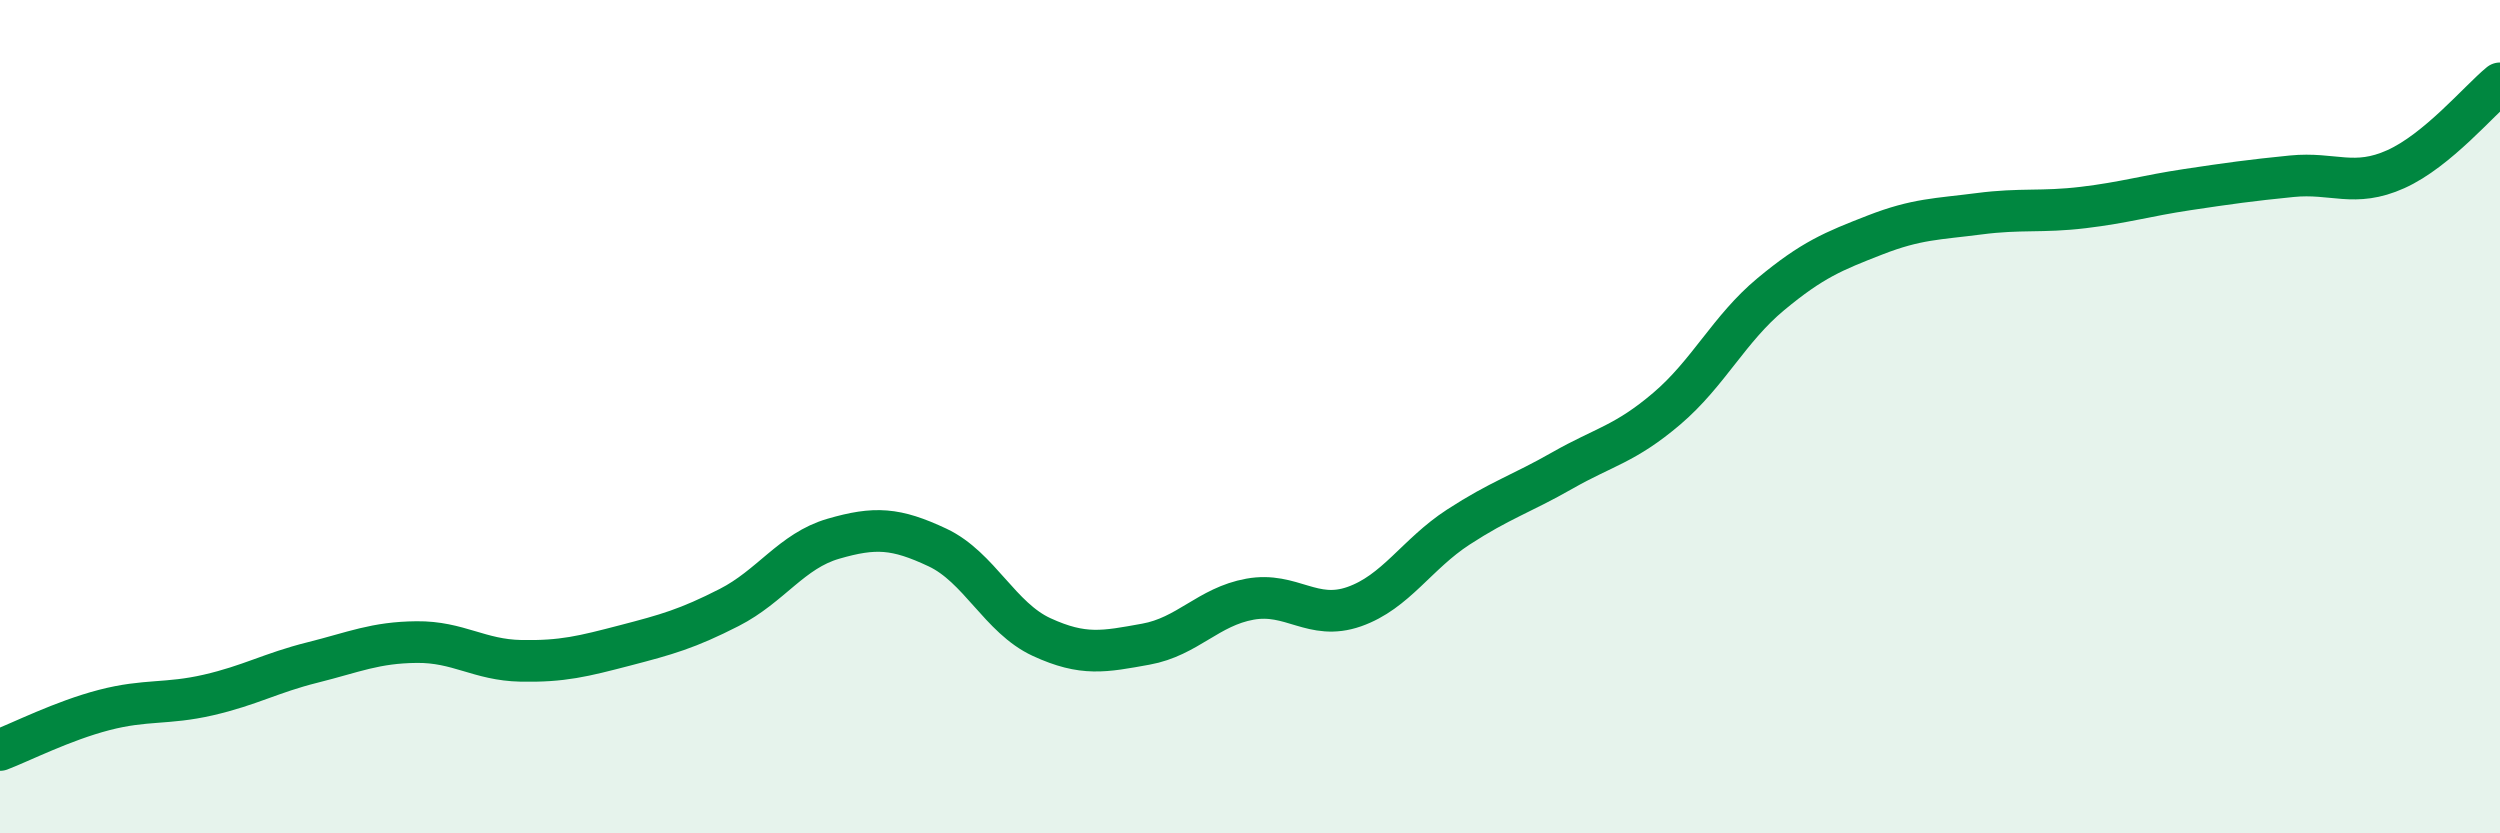 
    <svg width="60" height="20" viewBox="0 0 60 20" xmlns="http://www.w3.org/2000/svg">
      <path
        d="M 0,18 C 0.5,17.81 1.5,17.3 2.5,17.04 C 3.5,16.78 4,16.91 5,16.68 C 6,16.45 6.5,16.15 7.5,15.9 C 8.5,15.65 9,15.42 10,15.41 C 11,15.4 11.5,15.84 12.5,15.86 C 13.5,15.88 14,15.75 15,15.49 C 16,15.23 16.5,15.09 17.5,14.58 C 18.5,14.07 19,13.22 20,12.93 C 21,12.64 21.5,12.67 22.5,13.14 C 23.5,13.61 24,14.83 25,15.29 C 26,15.75 26.5,15.64 27.5,15.46 C 28.5,15.28 29,14.56 30,14.38 C 31,14.2 31.5,14.91 32.5,14.56 C 33.5,14.21 34,13.3 35,12.65 C 36,12 36.5,11.86 37.5,11.29 C 38.5,10.72 39,10.66 40,9.81 C 41,8.96 41.5,7.89 42.5,7.06 C 43.5,6.23 44,6.03 45,5.64 C 46,5.25 46.5,5.26 47.5,5.13 C 48.5,5 49,5.1 50,4.98 C 51,4.86 51.5,4.7 52.5,4.55 C 53.5,4.4 54,4.33 55,4.23 C 56,4.13 56.5,4.51 57.5,4.06 C 58.5,3.61 59.5,2.41 60,2L60 20L0 20Z"
        fill="#008740"
        opacity="0.1"
        stroke-linecap="round"
        stroke-linejoin="round"
      />
      <path
        d="M 0,18 C 0.5,17.81 1.5,17.3 2.5,17.04 C 3.5,16.78 4,16.91 5,16.68 C 6,16.45 6.5,16.15 7.5,15.9 C 8.5,15.65 9,15.42 10,15.41 C 11,15.4 11.5,15.84 12.5,15.86 C 13.5,15.88 14,15.75 15,15.49 C 16,15.23 16.5,15.09 17.5,14.58 C 18.5,14.07 19,13.22 20,12.93 C 21,12.64 21.5,12.67 22.5,13.14 C 23.5,13.61 24,14.83 25,15.29 C 26,15.75 26.5,15.64 27.5,15.46 C 28.5,15.28 29,14.56 30,14.38 C 31,14.2 31.5,14.91 32.5,14.56 C 33.5,14.21 34,13.3 35,12.65 C 36,12 36.5,11.86 37.5,11.29 C 38.5,10.72 39,10.66 40,9.81 C 41,8.96 41.5,7.89 42.5,7.06 C 43.5,6.23 44,6.03 45,5.64 C 46,5.25 46.5,5.26 47.5,5.13 C 48.5,5 49,5.1 50,4.98 C 51,4.86 51.5,4.7 52.5,4.55 C 53.5,4.4 54,4.33 55,4.23 C 56,4.13 56.5,4.51 57.5,4.06 C 58.5,3.61 59.5,2.41 60,2"
        stroke="#008740"
        stroke-width="1"
        fill="none"
        stroke-linecap="round"
        stroke-linejoin="round"
      />
    </svg>
  